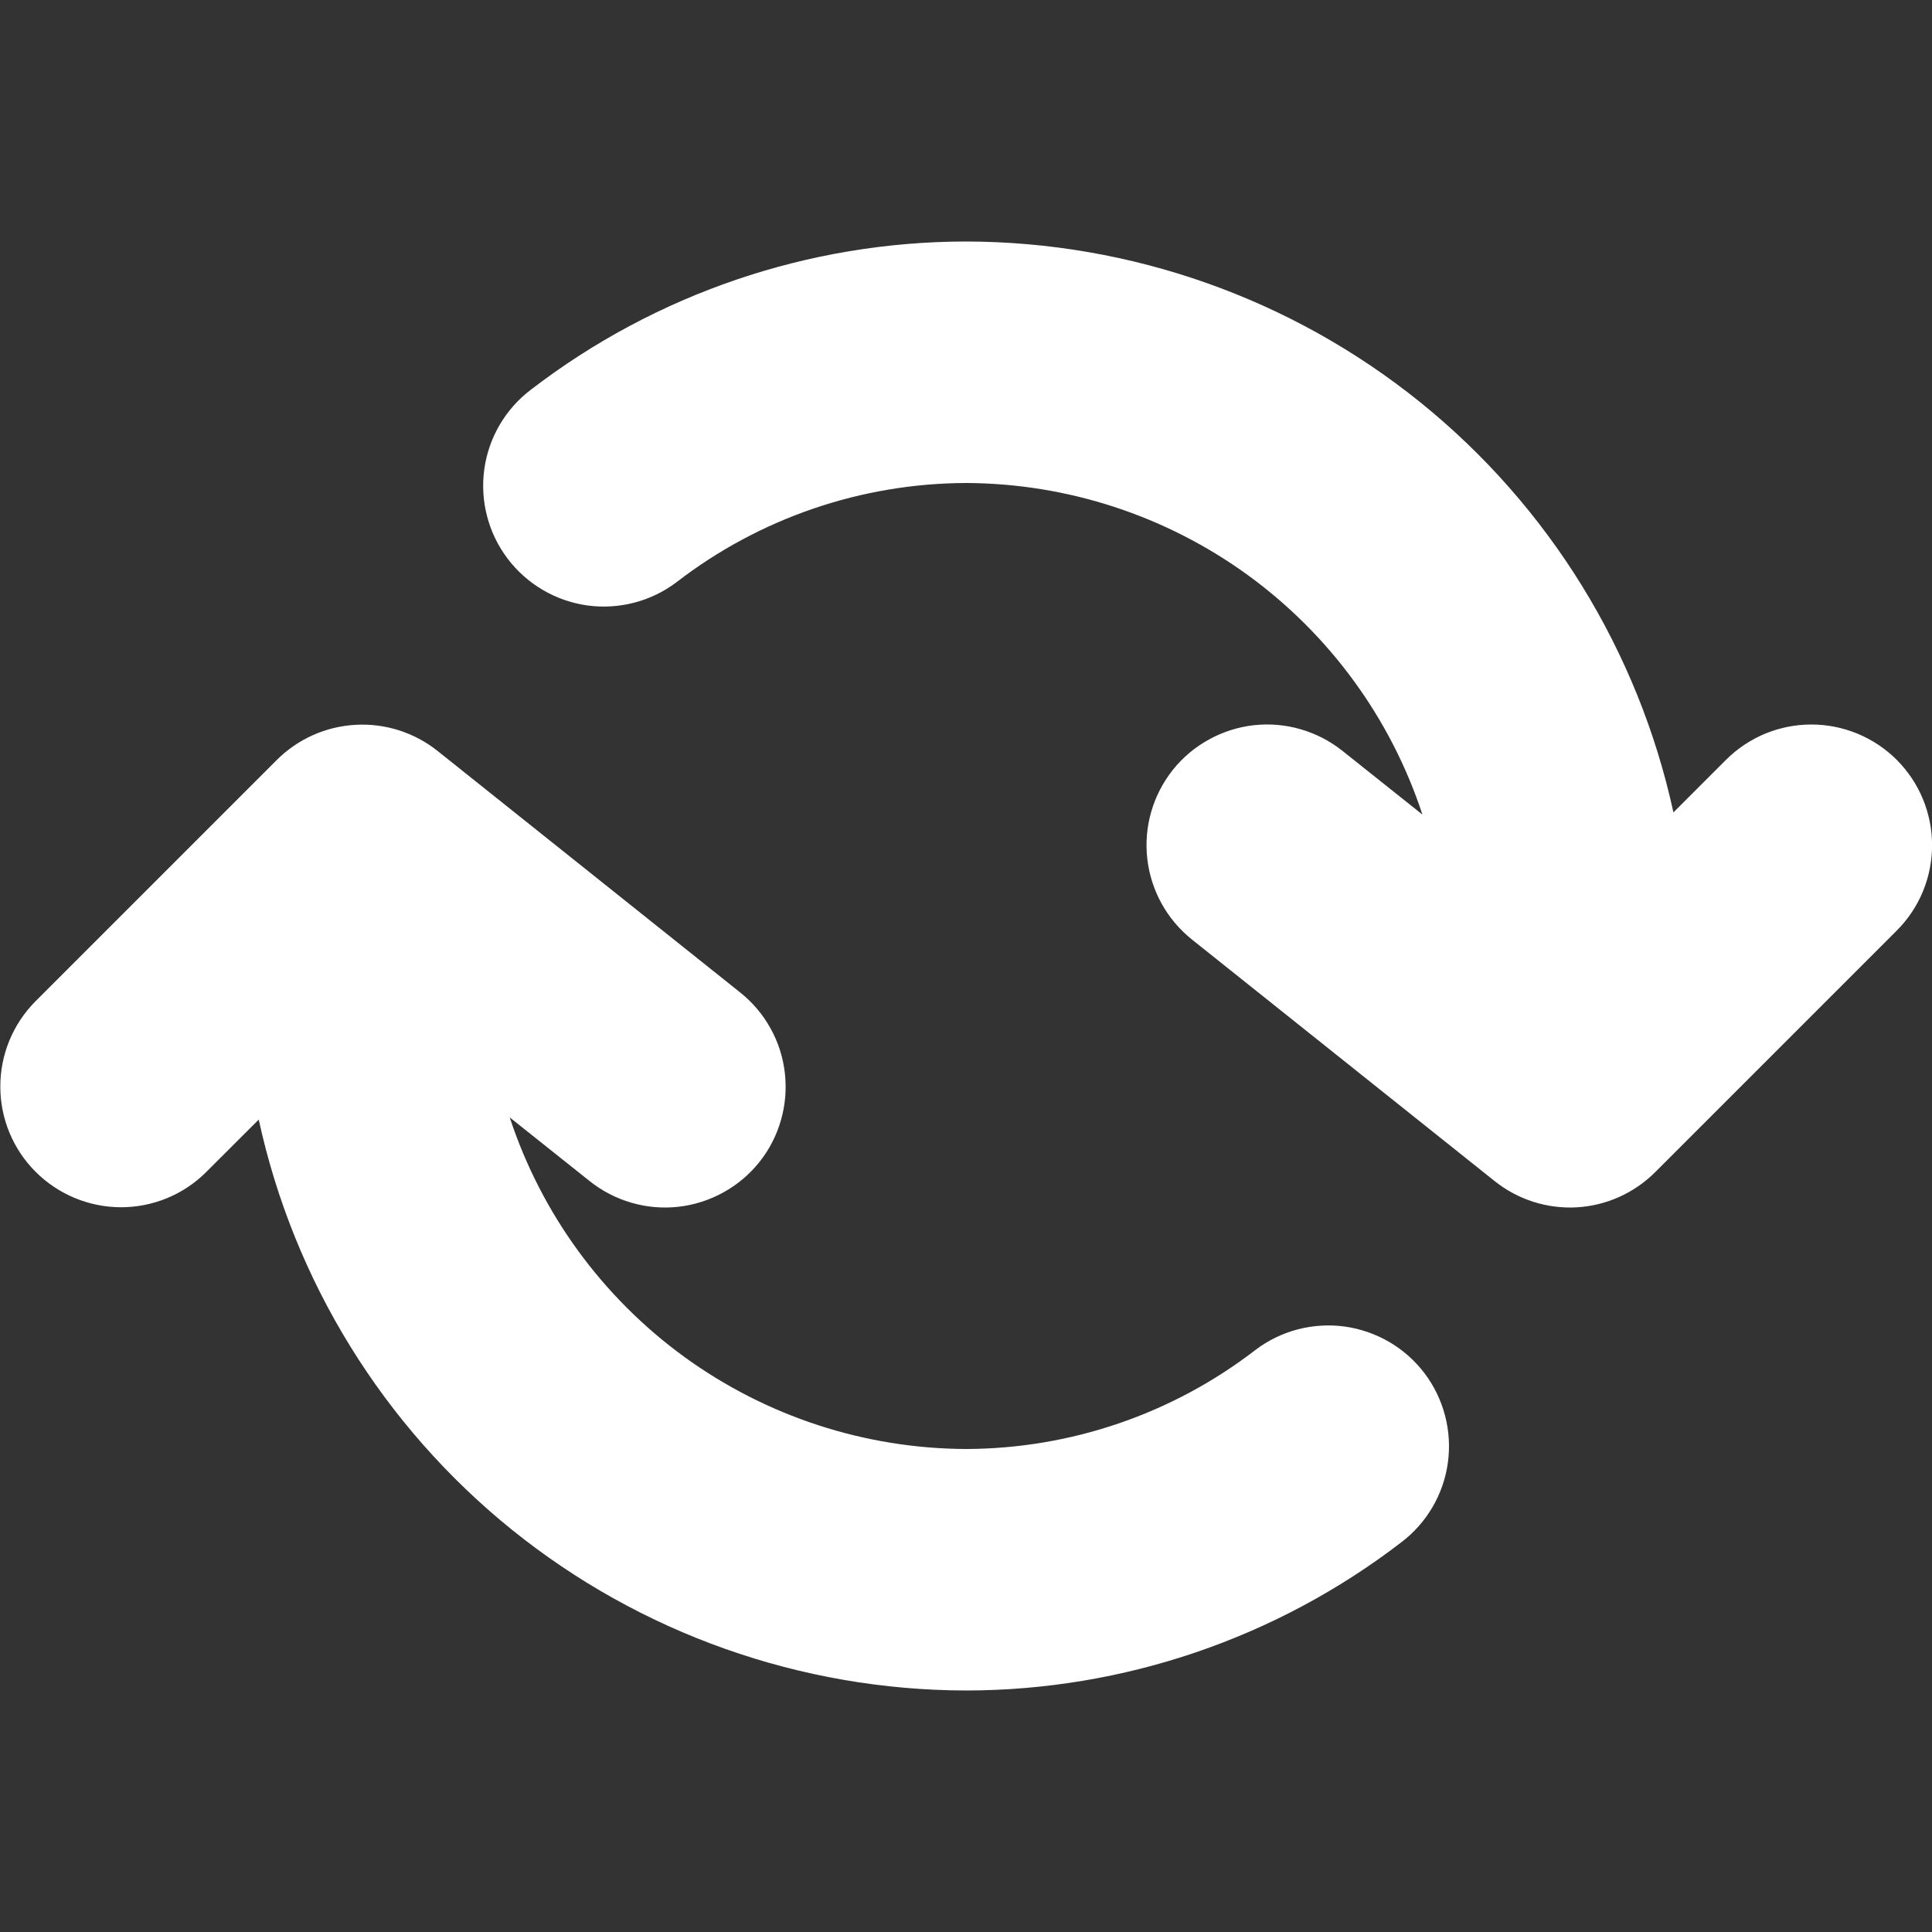 <svg width="24" height="24" viewBox="0 0 24 24" fill="none" xmlns="http://www.w3.org/2000/svg">
<rect x="0" y="0" width="24" height="24" fill="#333333" stroke="none"/>
<g clip-path="url(#clip0_129_19579)">
<path d="M23.562 9.439C23.423 9.3 23.257 9.19 23.075 9.114C22.893 9.039 22.698 9 22.501 9C22.304 9 22.109 9.039 21.927 9.114C21.745 9.19 21.58 9.3 21.441 9.439L20.788 10.092C20.351 8.085 19.242 6.288 17.644 4.998C16.046 3.709 14.055 3.004 12.001 3C10.046 3.002 8.146 3.649 6.596 4.84C6.279 5.08 6.07 5.436 6.016 5.83C5.962 6.224 6.066 6.623 6.306 6.94C6.546 7.257 6.902 7.466 7.296 7.521C7.69 7.575 8.09 7.471 8.407 7.23C9.437 6.436 10.7 6.004 12.001 6C13.259 6.005 14.483 6.405 15.501 7.144C16.518 7.884 17.277 8.924 17.67 10.119L16.677 9.328C16.523 9.205 16.347 9.114 16.157 9.059C15.968 9.004 15.77 8.987 15.574 9.009C15.379 9.031 15.189 9.092 15.017 9.187C14.844 9.282 14.692 9.41 14.569 9.564C14.447 9.718 14.355 9.895 14.301 10.084C14.246 10.274 14.23 10.472 14.252 10.668C14.274 10.863 14.335 11.053 14.43 11.225C14.525 11.397 14.654 11.549 14.808 11.672L18.567 14.672C18.855 14.902 19.217 15.018 19.585 14.998C19.954 14.977 20.301 14.821 20.562 14.56L23.562 11.56C23.701 11.421 23.812 11.256 23.887 11.074C23.962 10.892 24.001 10.697 24.001 10.5C24.001 10.303 23.962 10.108 23.887 9.926C23.812 9.744 23.701 9.579 23.562 9.439Z" fill="white"/>
<path d="M15.595 16.77C14.565 17.564 13.302 17.996 12.001 18C10.743 17.995 9.519 17.595 8.501 16.856C7.484 16.116 6.725 15.076 6.332 13.881L7.325 14.672C7.479 14.795 7.655 14.886 7.845 14.941C8.034 14.996 8.232 15.013 8.428 14.991C8.624 14.969 8.813 14.908 8.985 14.813C9.158 14.718 9.31 14.59 9.433 14.436C9.556 14.282 9.647 14.105 9.701 13.916C9.756 13.726 9.772 13.528 9.75 13.332C9.728 13.137 9.668 12.947 9.572 12.775C9.477 12.602 9.348 12.451 9.194 12.328L5.435 9.328C5.147 9.099 4.784 8.983 4.417 9.004C4.049 9.024 3.701 9.179 3.44 9.439L0.44 12.439C0.16 12.721 0.003 13.102 0.004 13.499C0.004 13.896 0.162 14.277 0.443 14.557C0.724 14.838 1.105 14.996 1.502 14.997C1.899 14.997 2.28 14.841 2.561 14.56L3.214 13.908C3.651 15.915 4.76 17.712 6.358 19.002C7.956 20.291 9.947 20.996 12.001 21C13.956 20.998 15.856 20.351 17.406 19.16C17.723 18.92 17.932 18.564 17.986 18.17C18.04 17.776 17.936 17.377 17.696 17.059C17.577 16.902 17.428 16.77 17.259 16.671C17.089 16.572 16.901 16.506 16.706 16.479C16.312 16.425 15.912 16.529 15.595 16.77Z" fill="white"/>
</g>
<defs>
<clipPath id="clip0_129_19579">
<rect width="24" height="24" fill="white"/>
</clipPath>
</defs>
</svg>

